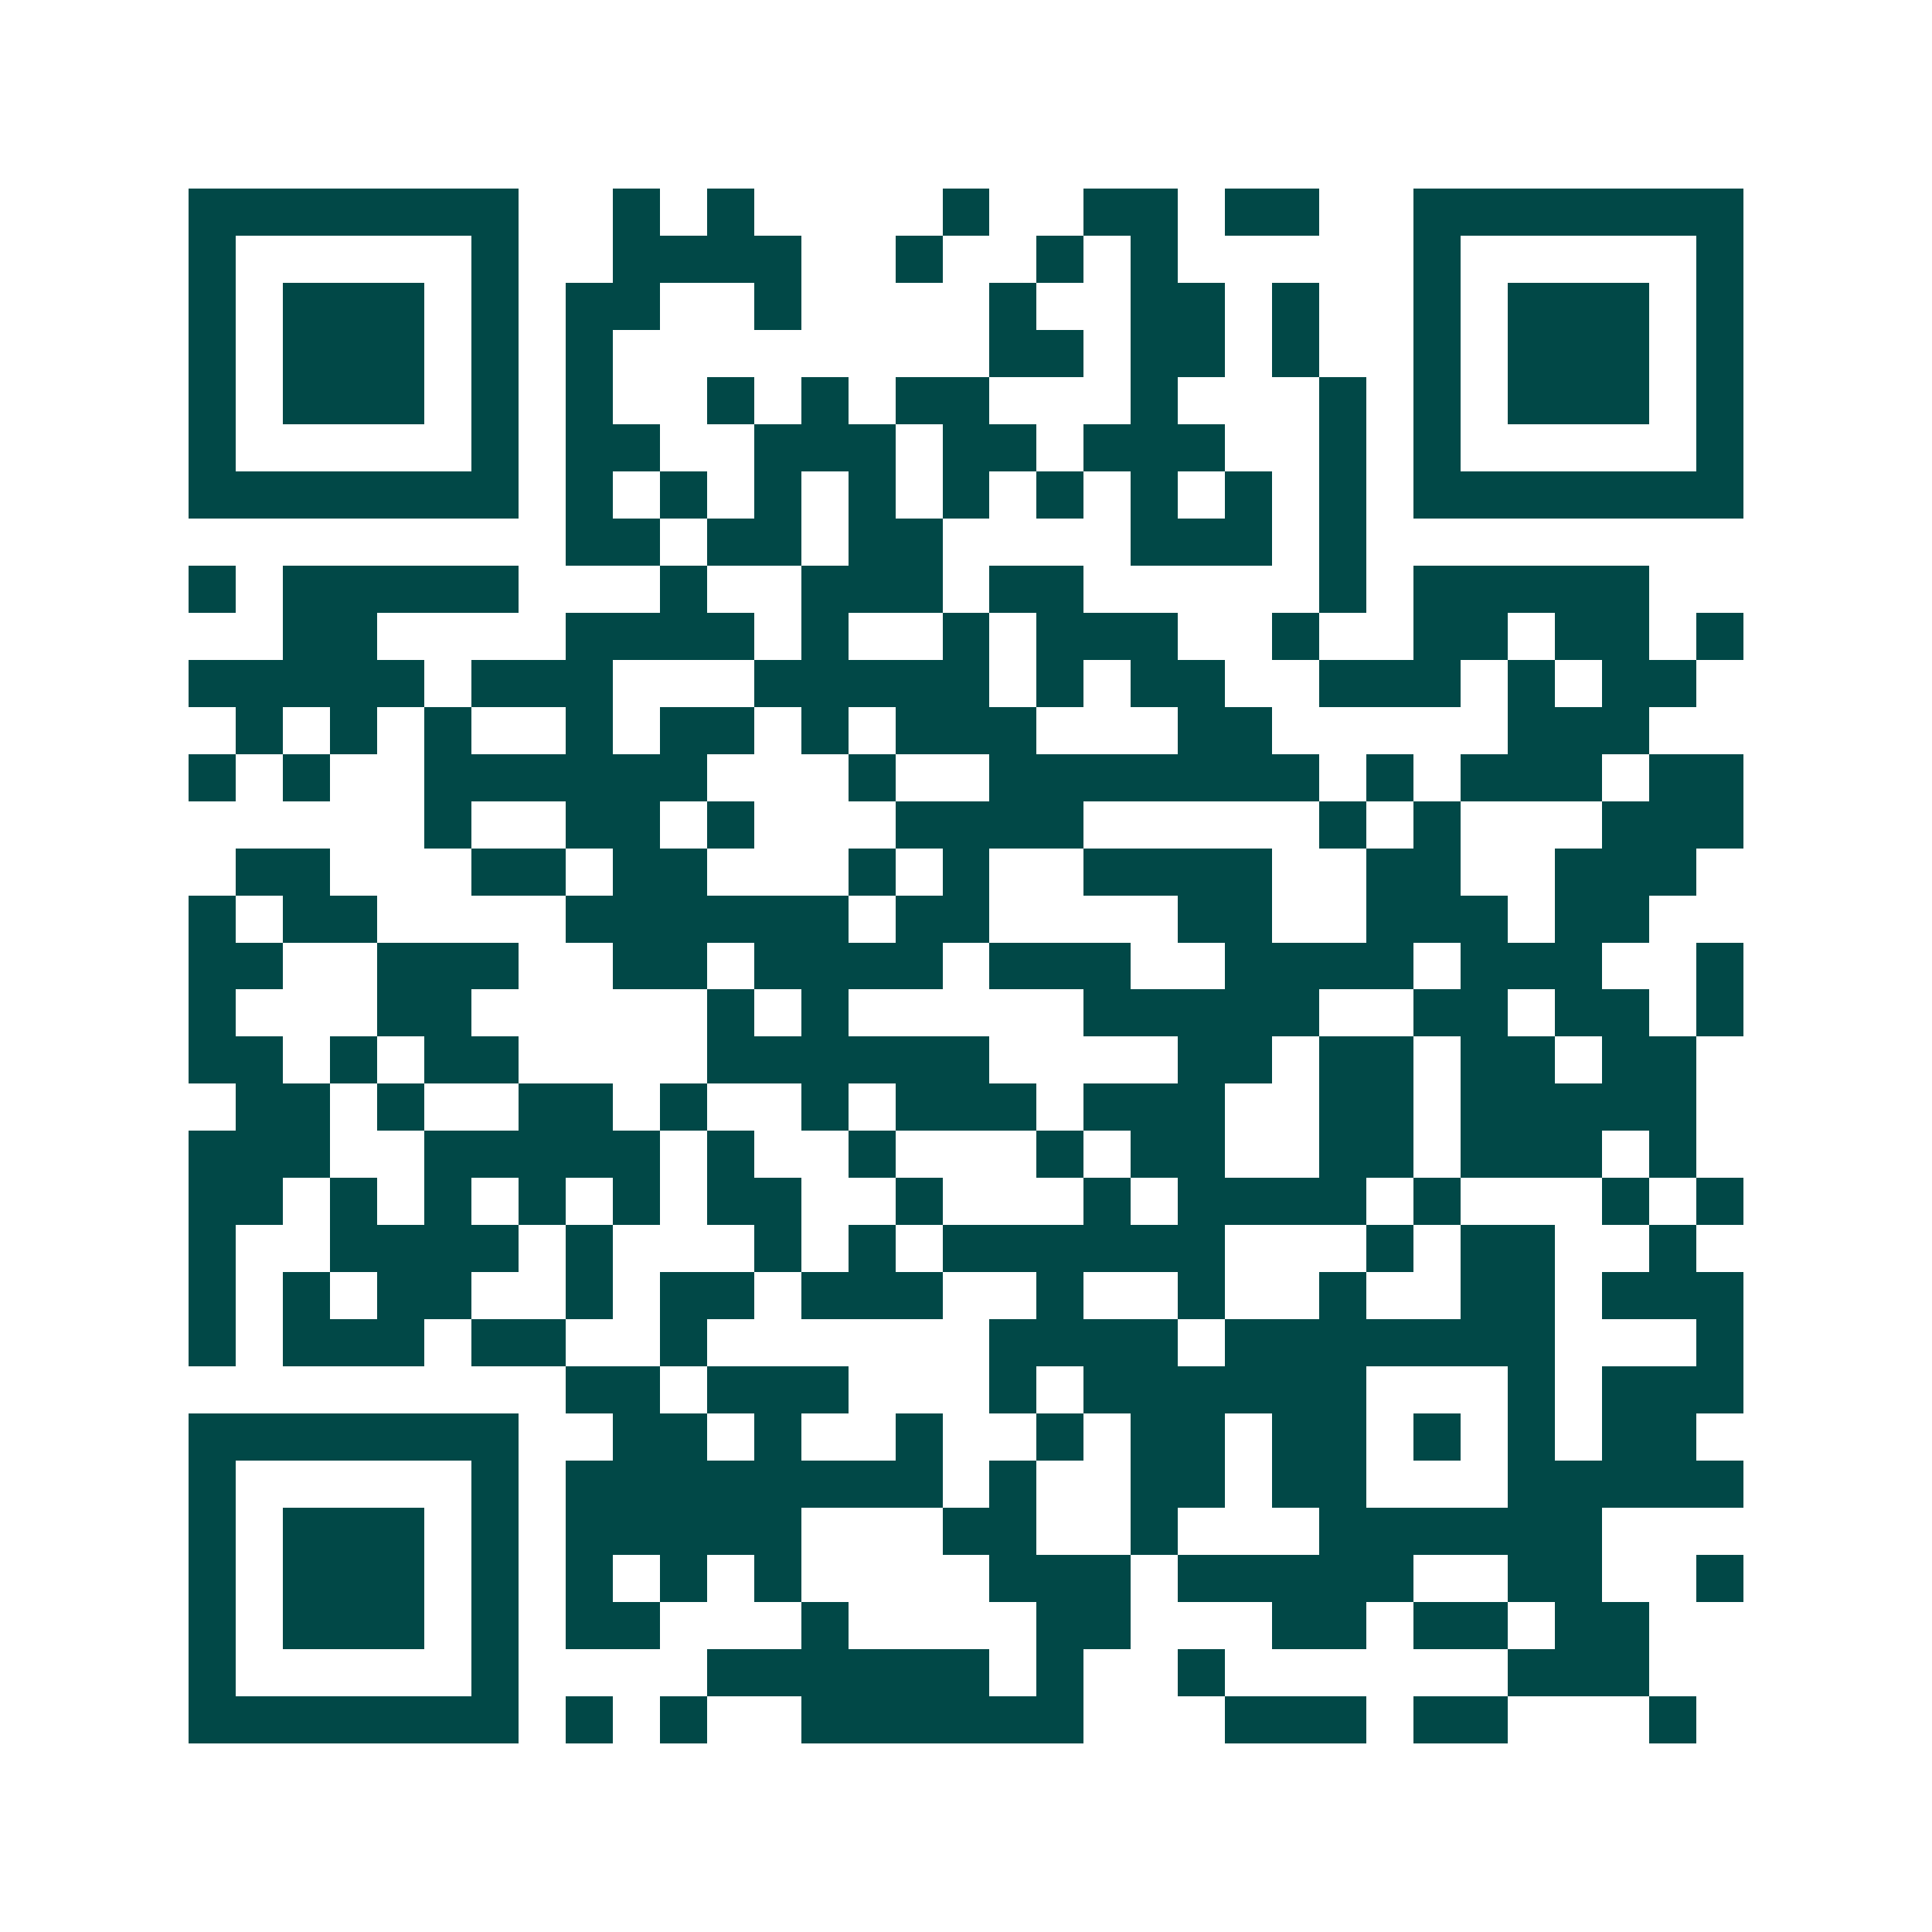 <svg xmlns="http://www.w3.org/2000/svg" width="200" height="200" viewBox="0 0 41 41" shape-rendering="crispEdges"><path fill="#ffffff" d="M0 0h41v41H0z"/><path stroke="#014847" d="M4 4.5h7m2 0h1m1 0h1m4 0h1m2 0h2m1 0h2m2 0h7M4 5.5h1m5 0h1m2 0h4m2 0h1m2 0h1m1 0h1m5 0h1m5 0h1M4 6.5h1m1 0h3m1 0h1m1 0h2m2 0h1m4 0h1m2 0h2m1 0h1m2 0h1m1 0h3m1 0h1M4 7.5h1m1 0h3m1 0h1m1 0h1m8 0h2m1 0h2m1 0h1m2 0h1m1 0h3m1 0h1M4 8.5h1m1 0h3m1 0h1m1 0h1m2 0h1m1 0h1m1 0h2m3 0h1m3 0h1m1 0h1m1 0h3m1 0h1M4 9.5h1m5 0h1m1 0h2m2 0h3m1 0h2m1 0h3m2 0h1m1 0h1m5 0h1M4 10.5h7m1 0h1m1 0h1m1 0h1m1 0h1m1 0h1m1 0h1m1 0h1m1 0h1m1 0h1m1 0h7M12 11.5h2m1 0h2m1 0h2m4 0h3m1 0h1M4 12.5h1m1 0h5m3 0h1m2 0h3m1 0h2m5 0h1m1 0h5M6 13.5h2m4 0h4m1 0h1m2 0h1m1 0h3m2 0h1m2 0h2m1 0h2m1 0h1M4 14.5h5m1 0h3m3 0h5m1 0h1m1 0h2m2 0h3m1 0h1m1 0h2M5 15.5h1m1 0h1m1 0h1m2 0h1m1 0h2m1 0h1m1 0h3m3 0h2m5 0h3M4 16.5h1m1 0h1m2 0h6m3 0h1m2 0h7m1 0h1m1 0h3m1 0h2M9 17.5h1m2 0h2m1 0h1m3 0h4m5 0h1m1 0h1m3 0h3M5 18.5h2m3 0h2m1 0h2m3 0h1m1 0h1m2 0h4m2 0h2m2 0h3M4 19.5h1m1 0h2m4 0h6m1 0h2m4 0h2m2 0h3m1 0h2M4 20.5h2m2 0h3m2 0h2m1 0h4m1 0h3m2 0h4m1 0h3m2 0h1M4 21.5h1m3 0h2m5 0h1m1 0h1m5 0h5m2 0h2m1 0h2m1 0h1M4 22.5h2m1 0h1m1 0h2m4 0h6m4 0h2m1 0h2m1 0h2m1 0h2M5 23.5h2m1 0h1m2 0h2m1 0h1m2 0h1m1 0h3m1 0h3m2 0h2m1 0h5M4 24.5h3m2 0h5m1 0h1m2 0h1m3 0h1m1 0h2m2 0h2m1 0h3m1 0h1M4 25.5h2m1 0h1m1 0h1m1 0h1m1 0h1m1 0h2m2 0h1m3 0h1m1 0h4m1 0h1m3 0h1m1 0h1M4 26.5h1m2 0h4m1 0h1m3 0h1m1 0h1m1 0h6m3 0h1m1 0h2m2 0h1M4 27.5h1m1 0h1m1 0h2m2 0h1m1 0h2m1 0h3m2 0h1m2 0h1m2 0h1m2 0h2m1 0h3M4 28.5h1m1 0h3m1 0h2m2 0h1m6 0h4m1 0h7m3 0h1M12 29.5h2m1 0h3m3 0h1m1 0h6m3 0h1m1 0h3M4 30.5h7m2 0h2m1 0h1m2 0h1m2 0h1m1 0h2m1 0h2m1 0h1m1 0h1m1 0h2M4 31.5h1m5 0h1m1 0h8m1 0h1m2 0h2m1 0h2m3 0h5M4 32.5h1m1 0h3m1 0h1m1 0h5m3 0h2m2 0h1m3 0h6M4 33.5h1m1 0h3m1 0h1m1 0h1m1 0h1m1 0h1m4 0h3m1 0h5m2 0h2m2 0h1M4 34.5h1m1 0h3m1 0h1m1 0h2m3 0h1m4 0h2m3 0h2m1 0h2m1 0h2M4 35.5h1m5 0h1m4 0h6m1 0h1m2 0h1m6 0h3M4 36.5h7m1 0h1m1 0h1m2 0h6m3 0h3m1 0h2m3 0h1"/></svg>

